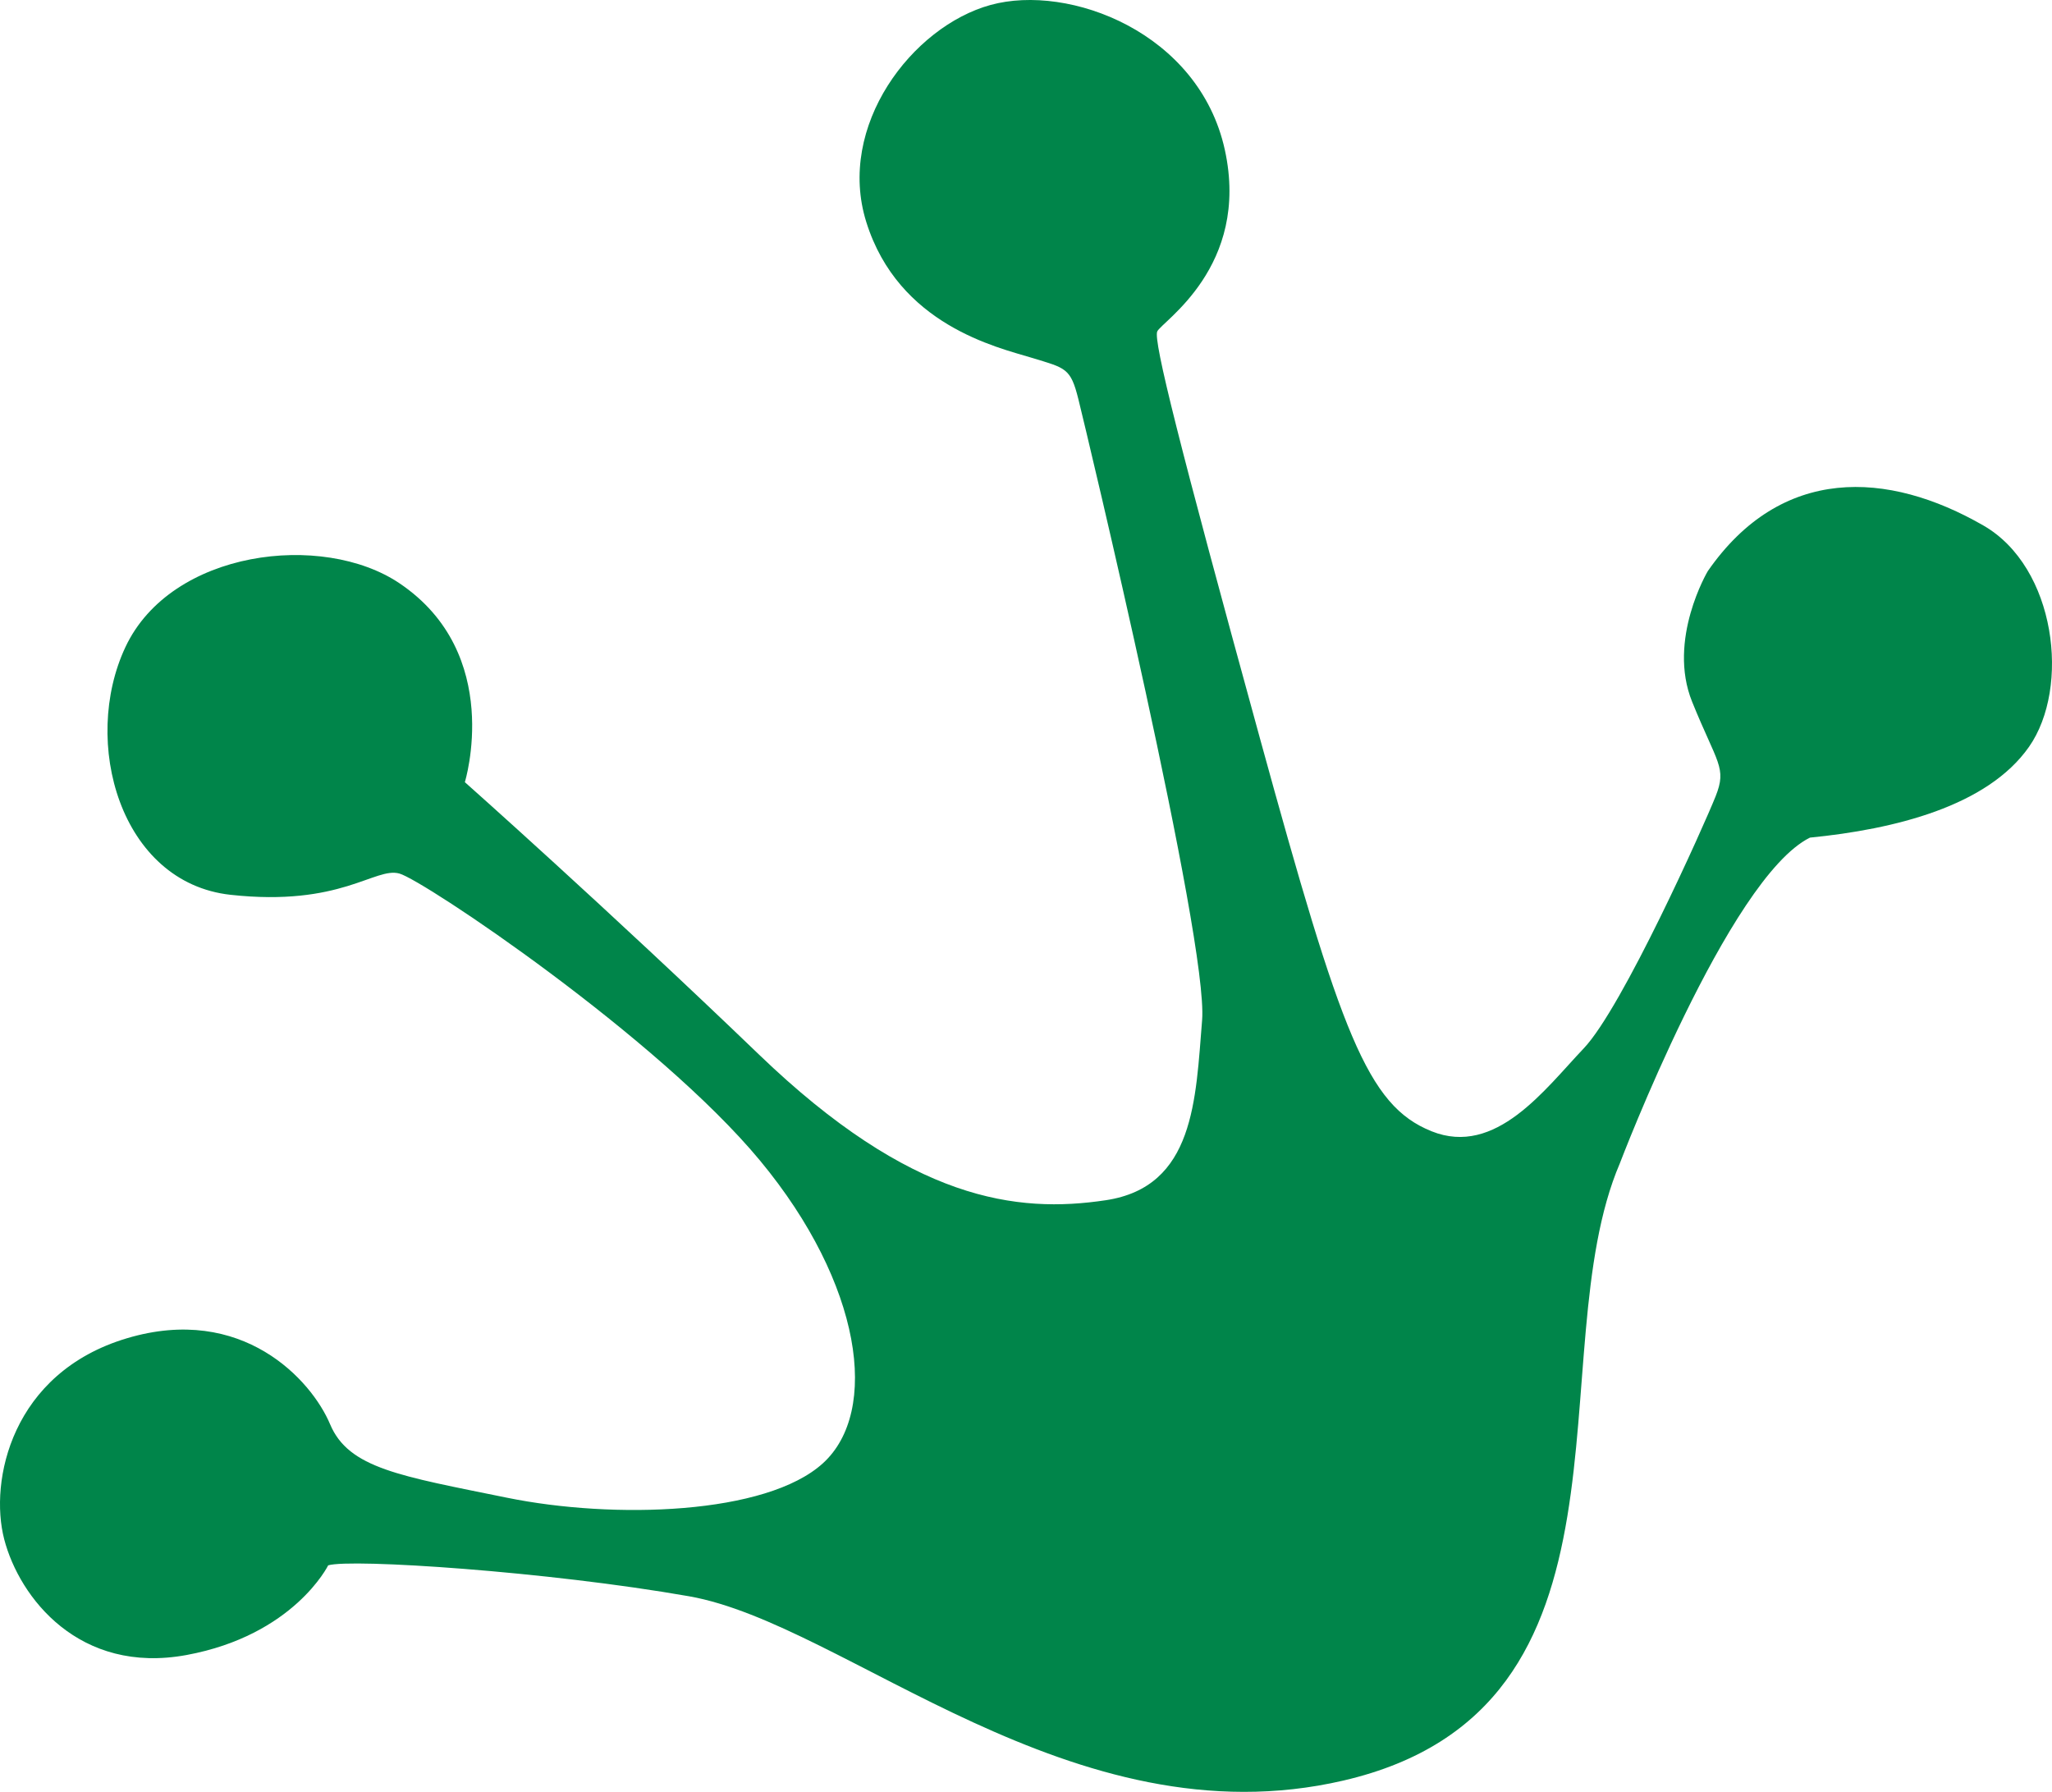 <?xml version="1.0" encoding="UTF-8"?> <svg xmlns="http://www.w3.org/2000/svg" xmlns:xlink="http://www.w3.org/1999/xlink" width="134px" height="117px" viewBox="0 0 134 117" version="1.1"><title>Fill 8</title><g id="Startseiten" stroke="none" stroke-width="1" fill="none" fill-rule="evenodd"><g id="01_startseite" transform="translate(-131, -1091)" fill="#00854A"><g id="beispielrechnungen" transform="translate(91, 979)"><path d="M61.431,214.209 C62.937,213.759 75.735,214.604 84.987,216.227 C95.249,218.026 109.986,232.377 127.725,228.262 C147.981,223.563 140.448,200.416 145.779,187.961 C145.779,187.961 152.871,169.324 158.194,166.692 C163.722,166.147 169.777,164.647 172.497,160.767 C175.216,156.888 174.259,149.041 169.524,146.315 C163.279,142.717 156.322,142.372 151.521,149.294 C151.521,149.294 148.86,153.77 150.499,157.821 C152.138,161.872 152.782,162.11 152.036,163.989 C151.29,165.869 145.951,177.797 143.421,180.454 C140.892,183.111 137.676,187.556 133.478,185.864 C129.28,184.171 127.583,179.524 122.27,160.186 C116.956,140.847 115.32,134.274 115.568,133.648 C115.817,133.022 121.666,129.435 119.983,121.777 C118.299,114.118 109.822,110.914 104.688,112.323 C99.555,113.732 94.613,120.239 96.569,126.493 C98.674,133.229 105.126,134.678 107.364,135.359 C109.602,136.042 109.909,136.011 110.421,138.067 C110.934,140.124 118.923,173.456 118.5,178.614 C118.077,183.772 118.02,189.495 112.214,190.368 C106.408,191.242 99.504,190.418 89.572,180.865 C79.639,171.311 70.356,163.071 70.356,163.071 C70.356,163.071 72.943,154.691 66.077,150.079 C61.068,146.714 51.177,147.896 48.191,154.25 C45.288,160.427 47.843,169.632 55.053,170.426 C62.264,171.22 64.486,168.593 66.081,169.038 C67.675,169.482 82.946,179.713 89.632,187.78 C96.317,195.848 97.445,204.164 93.745,207.538 C90.047,210.913 80.066,211.213 73.104,209.793 C66.142,208.373 62.769,207.885 61.555,204.995 C60.34,202.105 55.82,197.134 48.289,199.382 C40.757,201.629 39.281,208.696 40.276,212.511 C41.272,216.325 45.178,221.356 52.183,220.064 C59.188,218.77 61.431,214.209 61.431,214.209" id="Fill-8"></path></g></g></g></svg> 